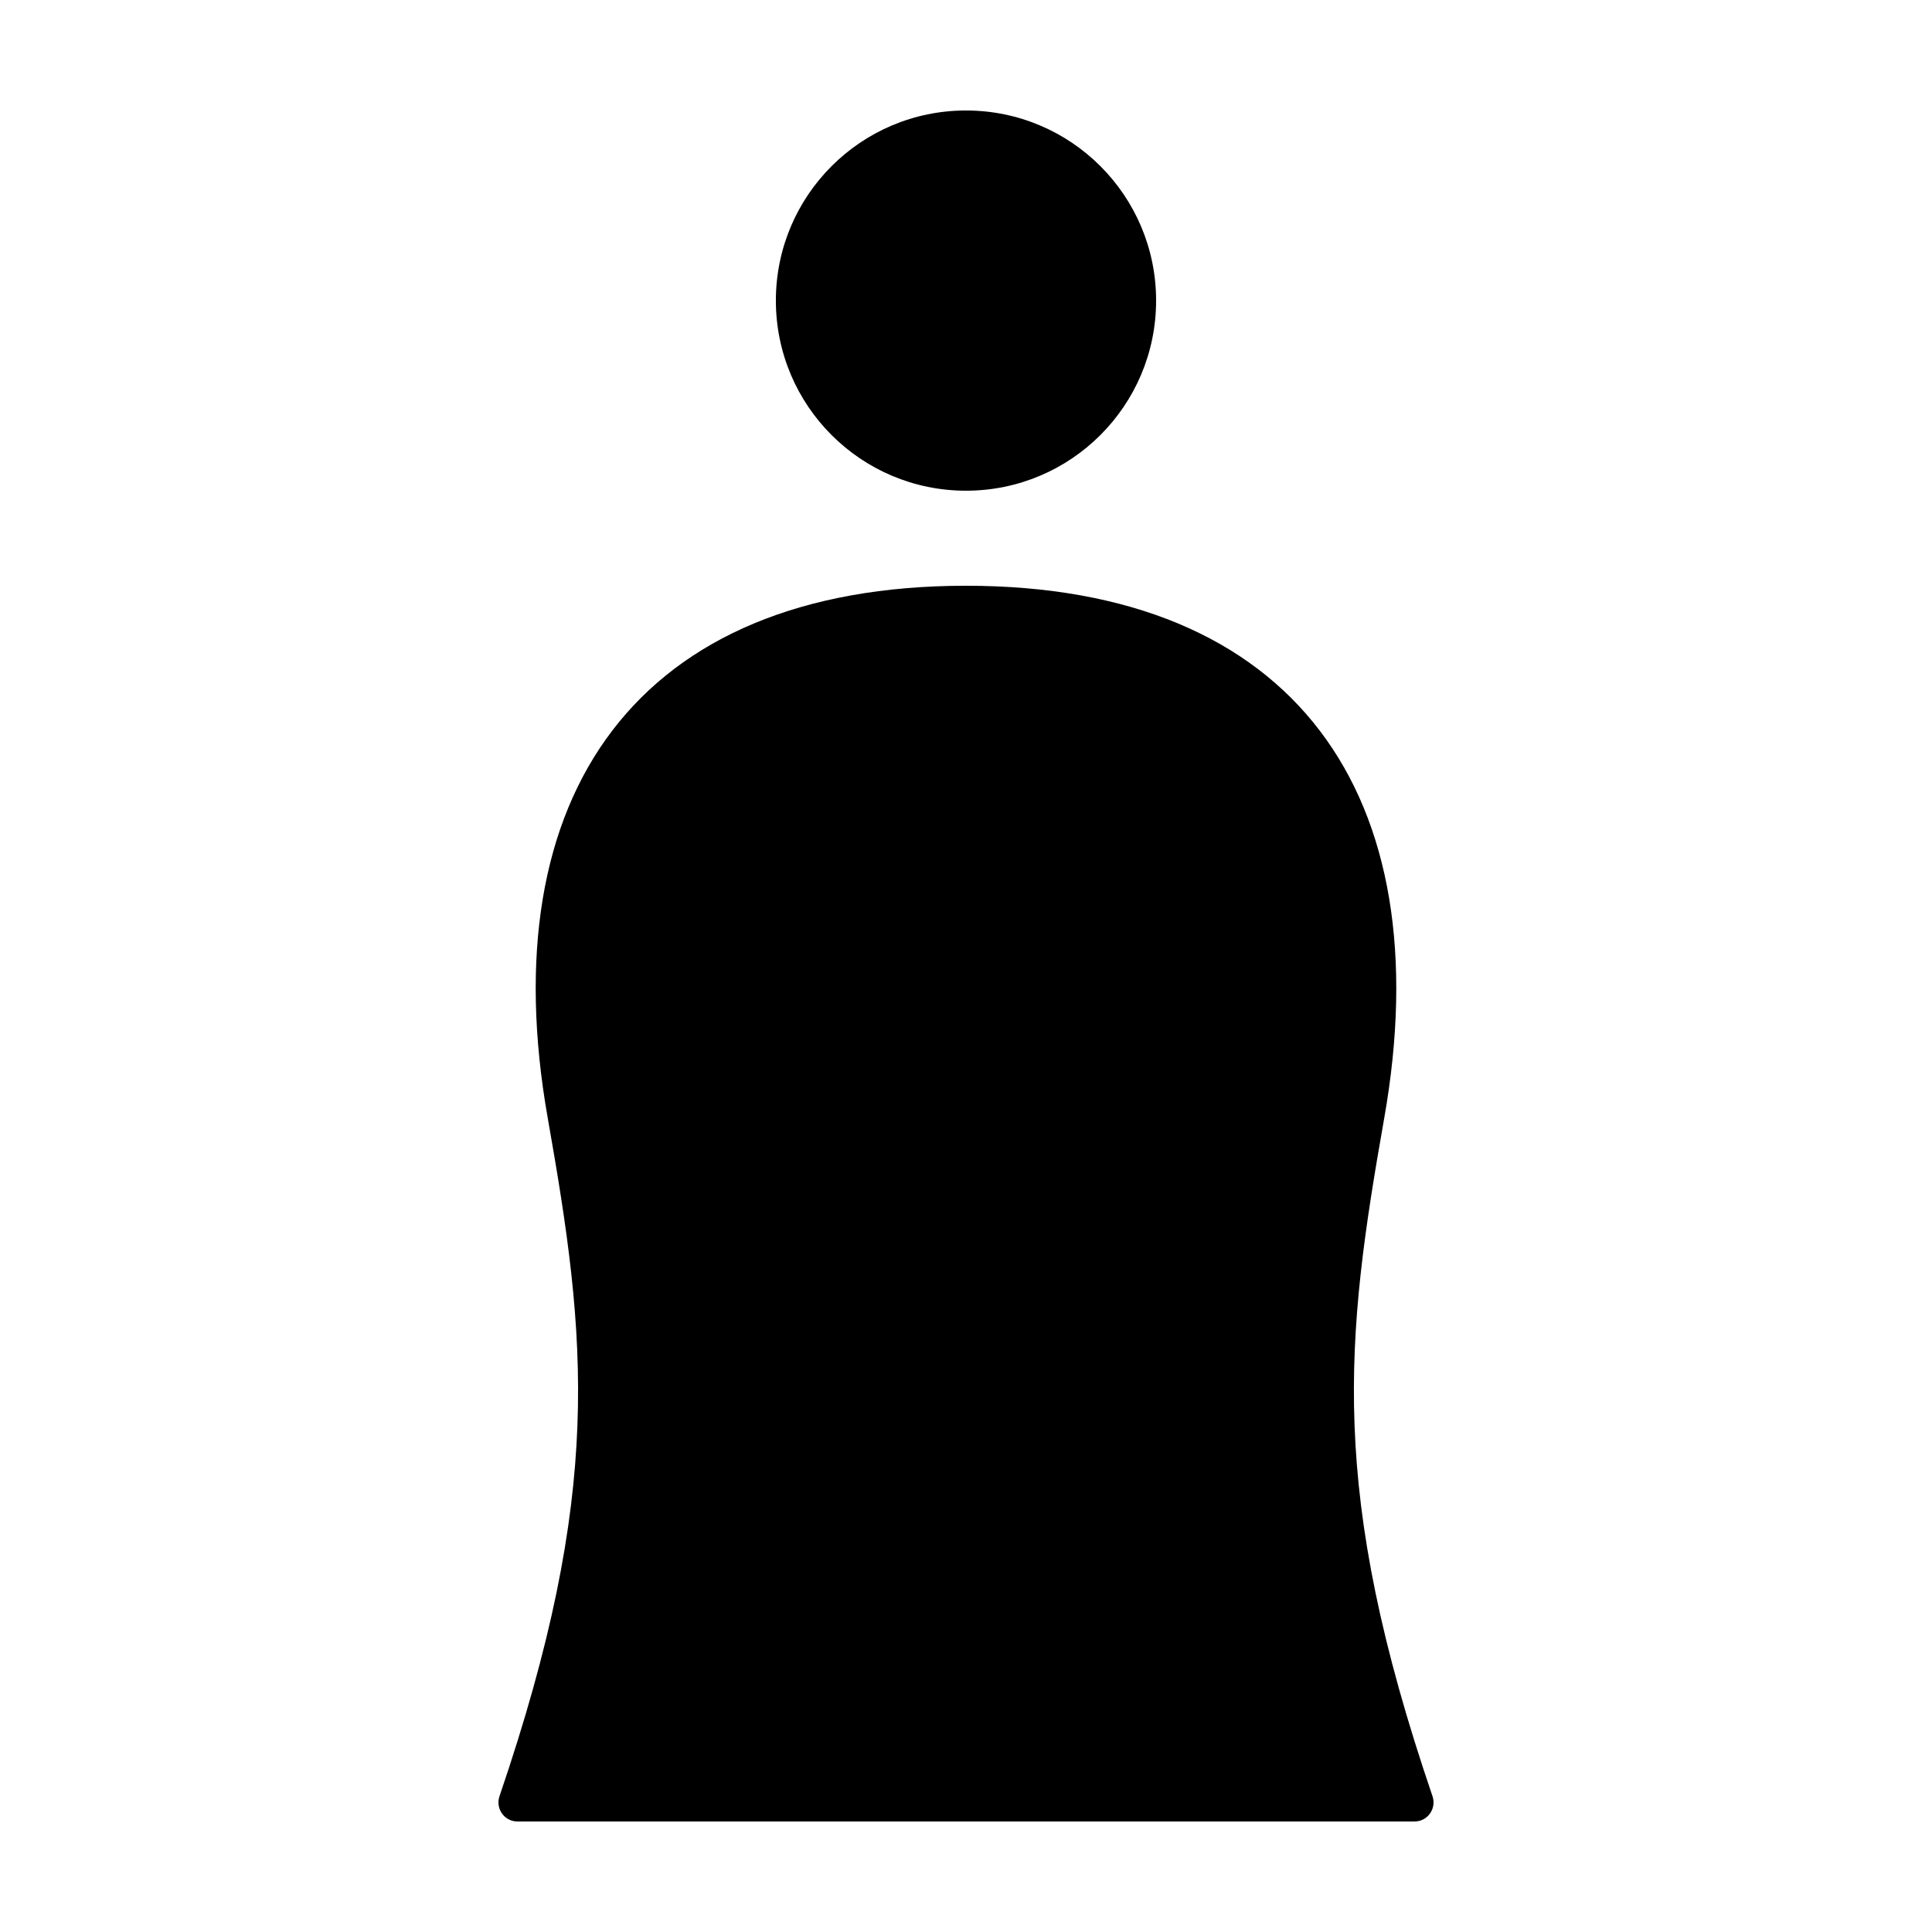<?xml version="1.0" encoding="UTF-8"?>
<!-- Uploaded to: SVG Repo, www.svgrepo.com, Generator: SVG Repo Mixer Tools -->
<svg fill="#000000" width="800px" height="800px" version="1.1" viewBox="144 144 512 512" xmlns="http://www.w3.org/2000/svg">
 <path d="m450.38 223.66c0 27.824-22.555 50.383-50.383 50.383-27.824 0-50.383-22.555-50.383-50.383 0.004-27.824 22.559-50.379 50.387-50.379 27.824 0 50.379 22.555 50.379 50.379zm68.5 403.05c3.461 0 5.863-3.426 4.746-6.699-27.66-81.098-23.156-120.95-12.789-179.71 15.113-85.648-23.703-141.07-110.84-141.07-87.133 0-125.95 55.418-110.84 141.07 10.367 58.766 14.871 98.609-12.785 179.71-1.121 3.273 1.285 6.699 4.746 6.699z"/>
</svg>